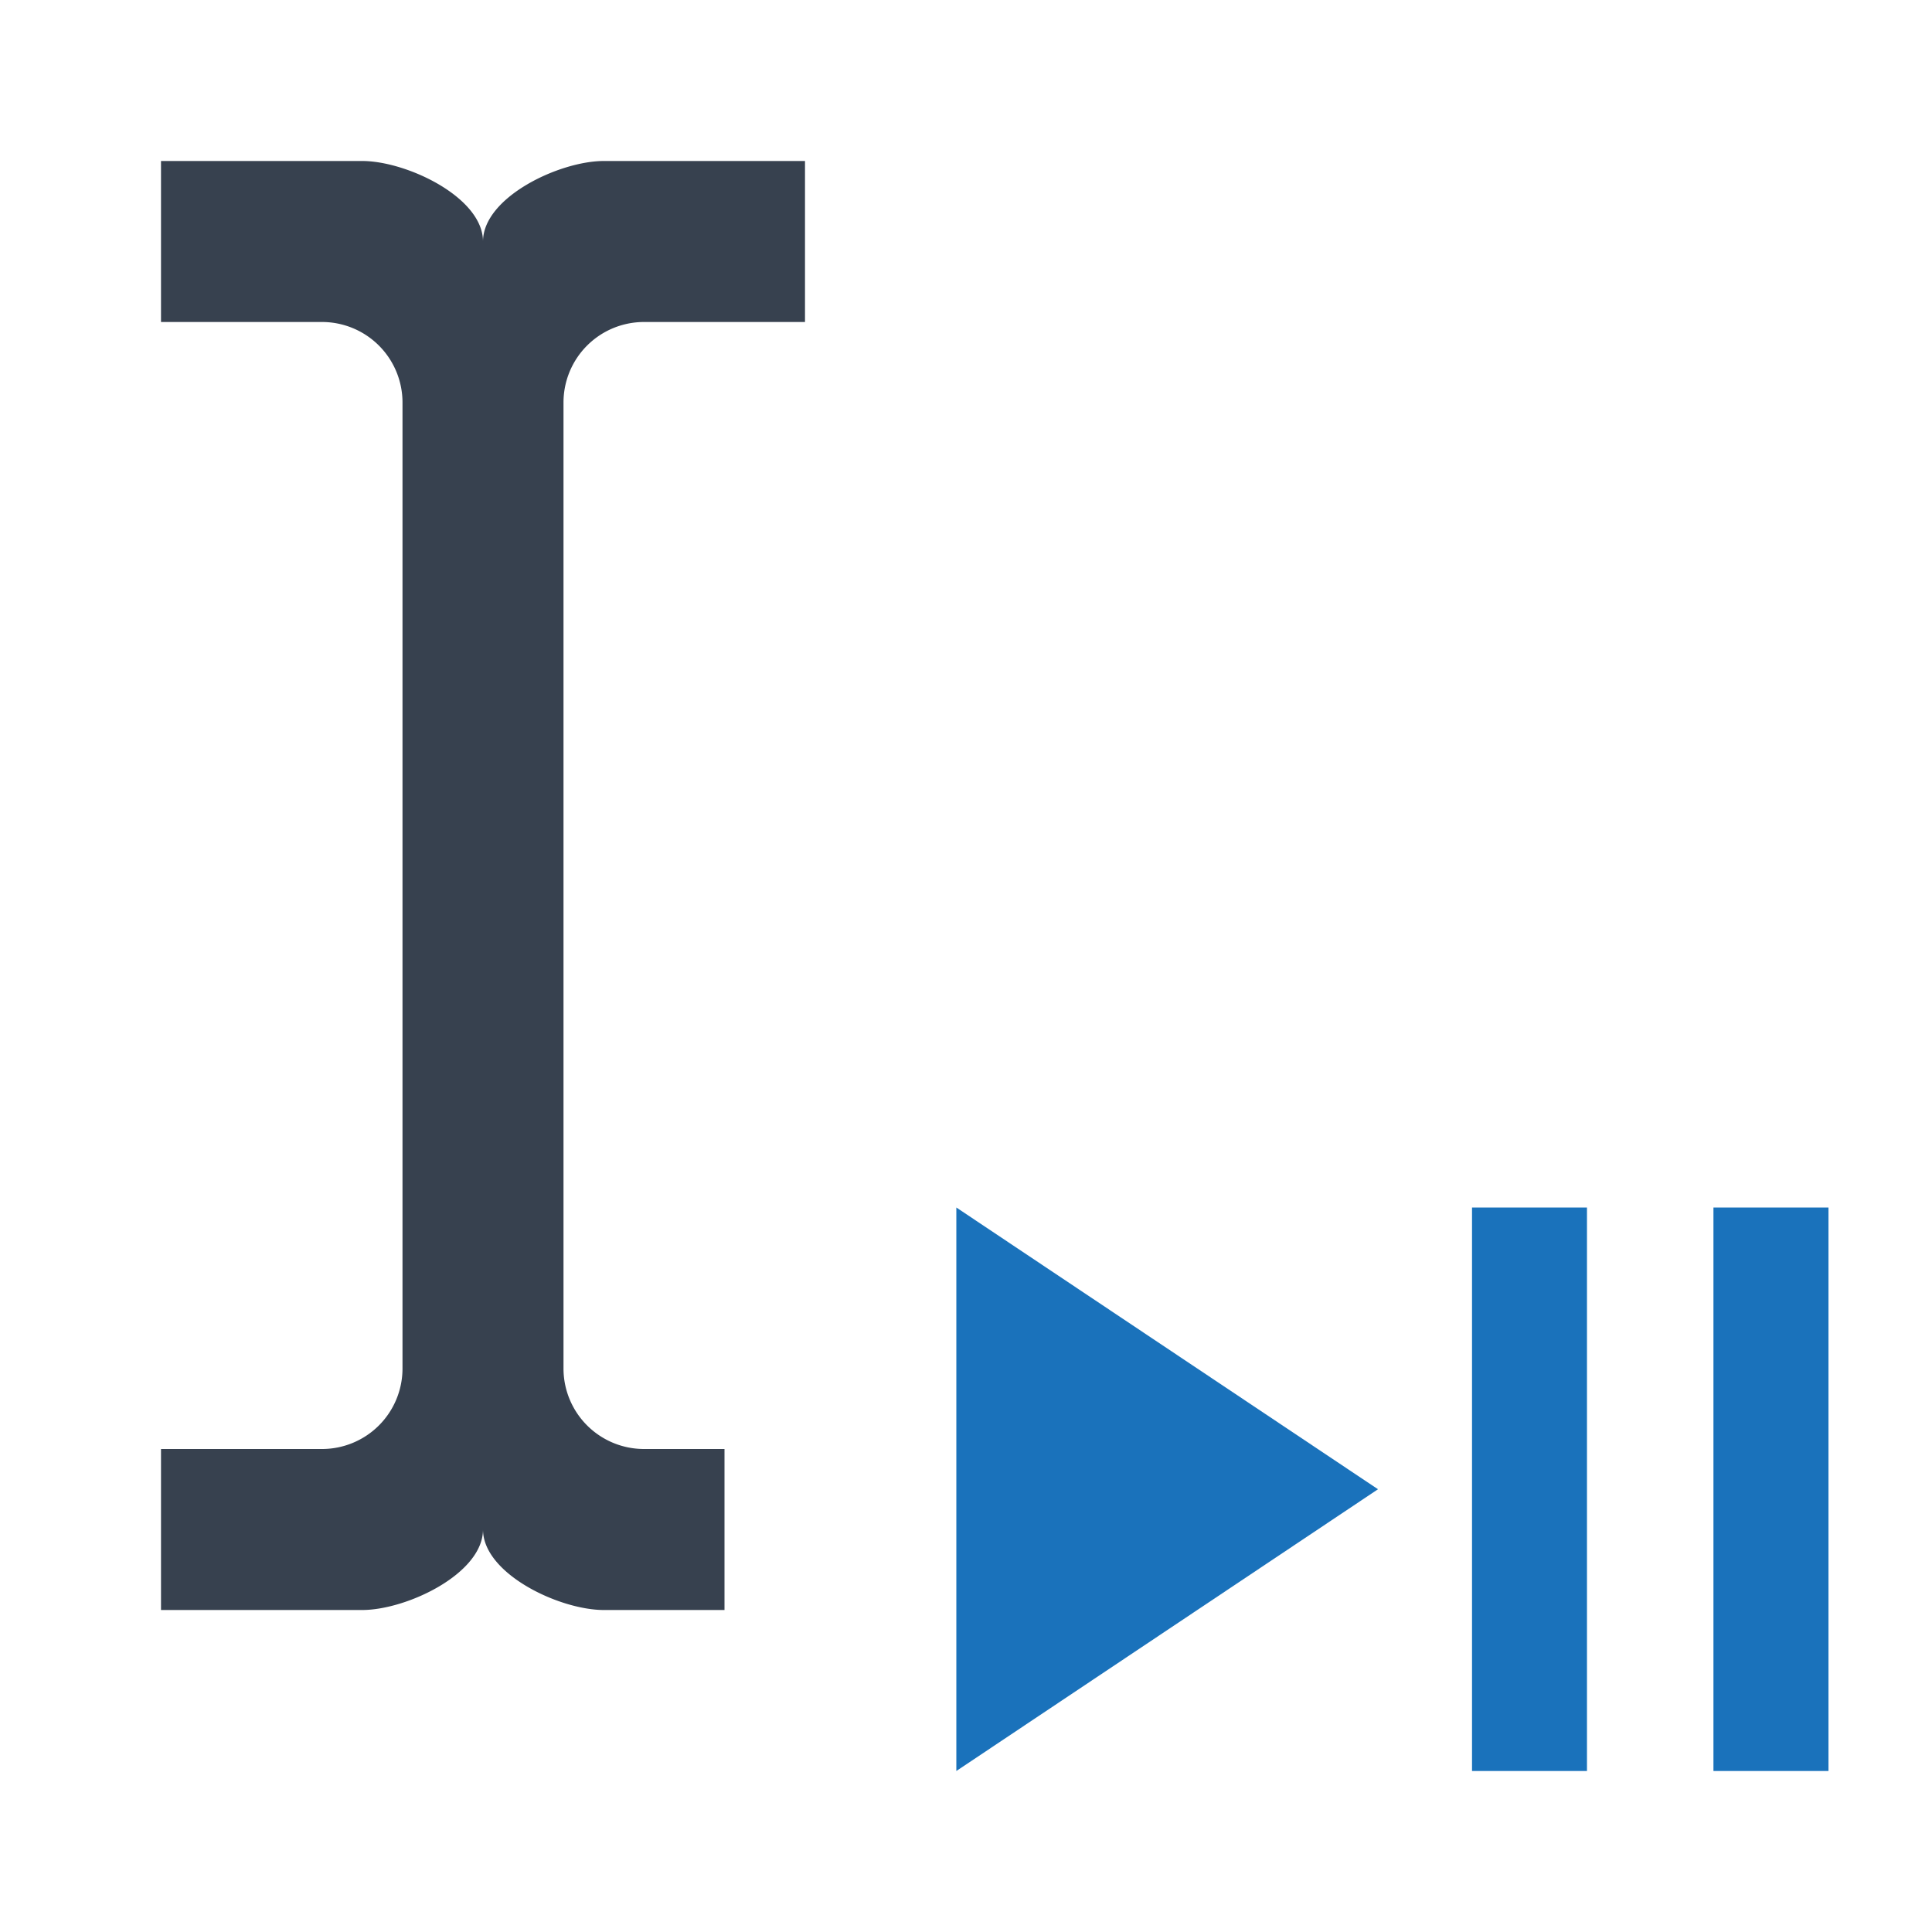 <svg xmlns="http://www.w3.org/2000/svg" width="24" height="24" fill="none"><path fill="#37414f" fill-rule="evenodd" d="M7.293 17.707A1 1 0 0 1 7 17V5a1 1 0 0 1 1-1h2V2H7.5C6.95 2 6 2.45 6 3c0-.55-.95-1-1.5-1H2v2h2a1 1 0 0 1 1 1v12a1 1 0 0 1-1 1H2v2h2.5c.55 0 1.5-.45 1.5-1 0 .55.95 1 1.5 1H9v-2H8a1 1 0 0 1-.707-.293Z" clip-rule="evenodd"/><path d="M19.714 15h-1.428v7h1.428zm3 0h-1.429v7h1.429zM11.88 15l5.238 3.5L11.88 22Z" style="fill:#1a72bb;stroke-width:1"/></svg>